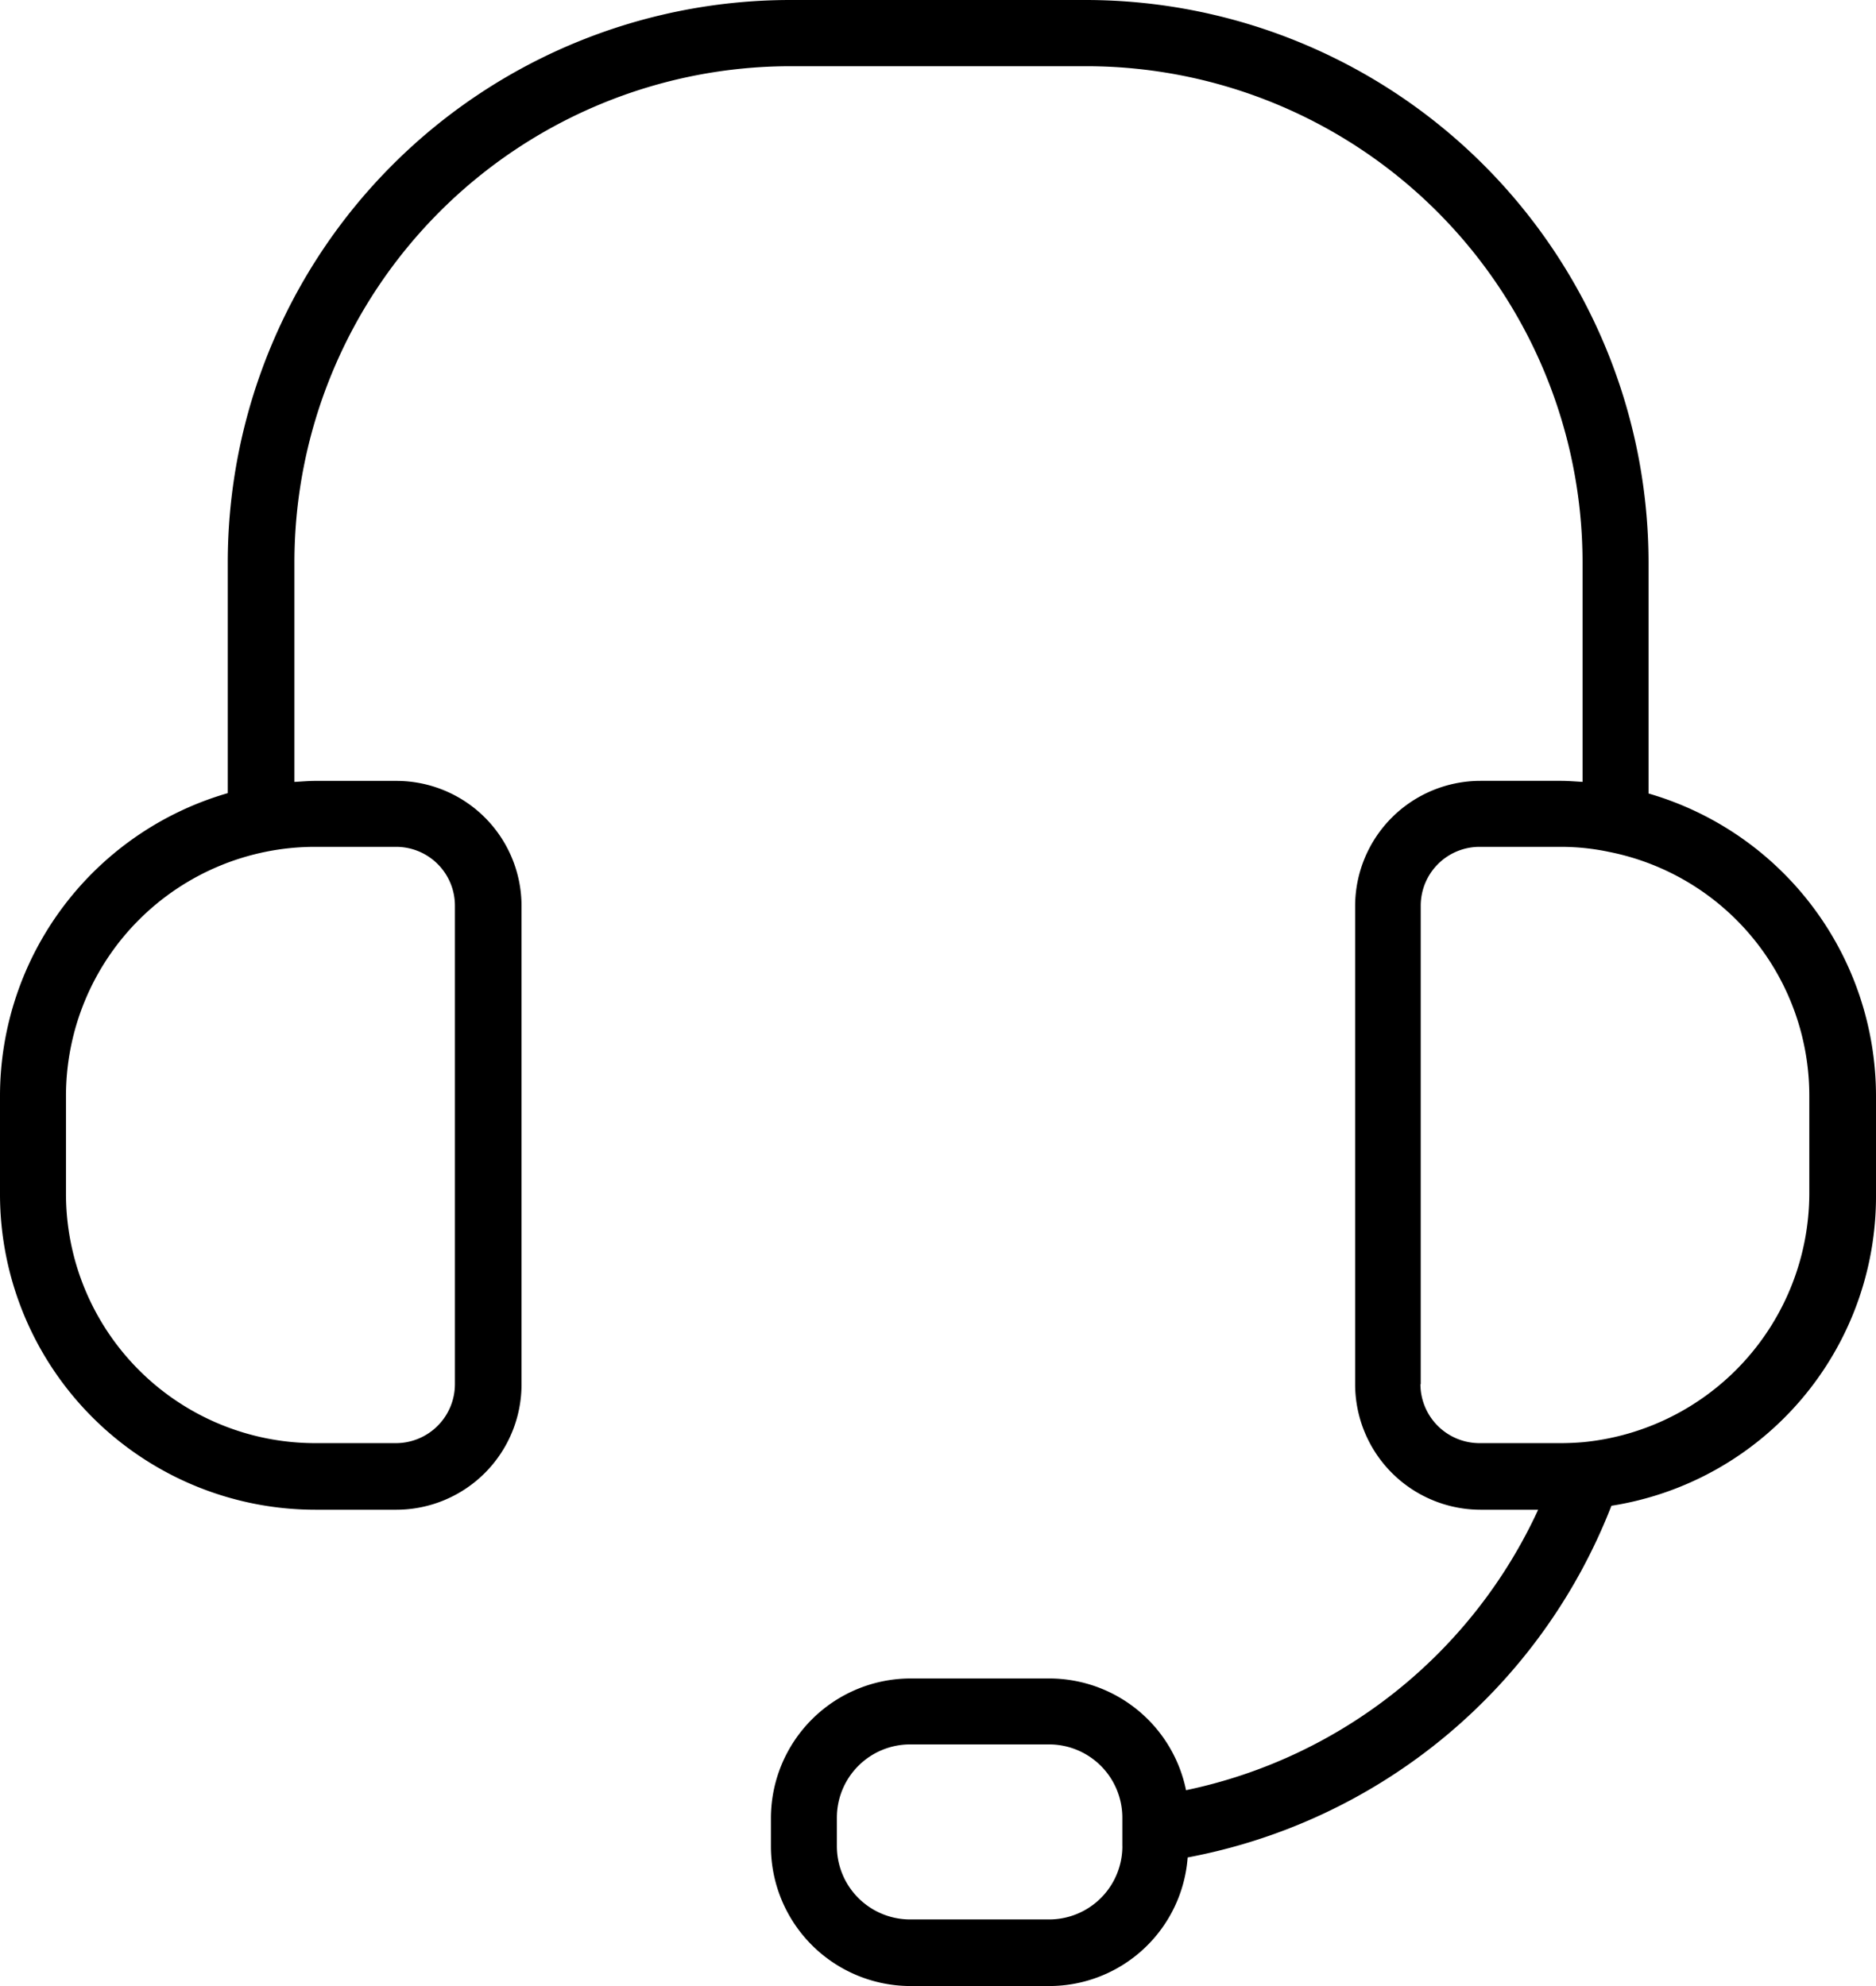 <svg xmlns="http://www.w3.org/2000/svg" width="42.5" height="45" viewBox="0 0 42.5 45">
  <g id="supportline-icon" transform="translate(-1.3)">
    <g id="Layer_1" transform="translate(1.3)">
      <path id="Path_13011" data-name="Path 13011" d="M28.169,40.562a3.165,3.165,0,0,0-3.095-2.531H21.927a3.167,3.167,0,0,0-3.162,3.162v.646A3.167,3.167,0,0,0,21.927,45h3.147a3.147,3.147,0,0,0,3.132-2.914,12.843,12.843,0,0,0,9.6-7.968A7.094,7.094,0,0,0,43.8,27.074V24.836a7.14,7.14,0,0,0-5.153-6.857V12.744A12.756,12.756,0,0,0,25.908,0H19.192A12.748,12.748,0,0,0,6.46,12.737v5.234A7.144,7.144,0,0,0,1.3,24.828v2.238a7.15,7.15,0,0,0,7.143,7.142h1.84a2.84,2.84,0,0,0,2.832-2.839V20.525a2.834,2.834,0,0,0-2.832-2.831H8.443c-.158,0-.315.015-.473.023V12.737A11.246,11.246,0,0,1,19.2,1.5h6.715A11.248,11.248,0,0,1,37.152,12.737v4.979c-.158-.008-.323-.023-.481-.023H34.839A2.84,2.84,0,0,0,32,20.525V31.369a2.846,2.846,0,0,0,2.839,2.839h1.307a11.333,11.333,0,0,1-7.97,6.353h0Zm-1.442,1.269a1.66,1.66,0,0,1-1.66,1.66H21.919a1.66,1.66,0,0,1-1.66-1.66v-.646a1.66,1.66,0,0,1,1.66-1.66h3.147a1.66,1.66,0,0,1,1.66,1.66v.646ZM10.276,19.188a1.332,1.332,0,0,1,1.33,1.329V31.362a1.338,1.338,0,0,1-1.33,1.337H8.436a5.648,5.648,0,0,1-5.641-5.64V24.821a5.644,5.644,0,0,1,5.634-5.633h1.84Zm23.21,12.174V20.517a1.333,1.333,0,0,1,1.337-1.329h1.833a5.256,5.256,0,0,1,1.089.113,5.632,5.632,0,0,1,4.544,5.527v2.238a5.672,5.672,0,0,1-5.115,5.61c-.173.015-.346.023-.526.023H34.816a1.34,1.34,0,0,1-1.337-1.337h0Z" transform="translate(-1.3)"/>
    </g>
  </g>
</svg>
